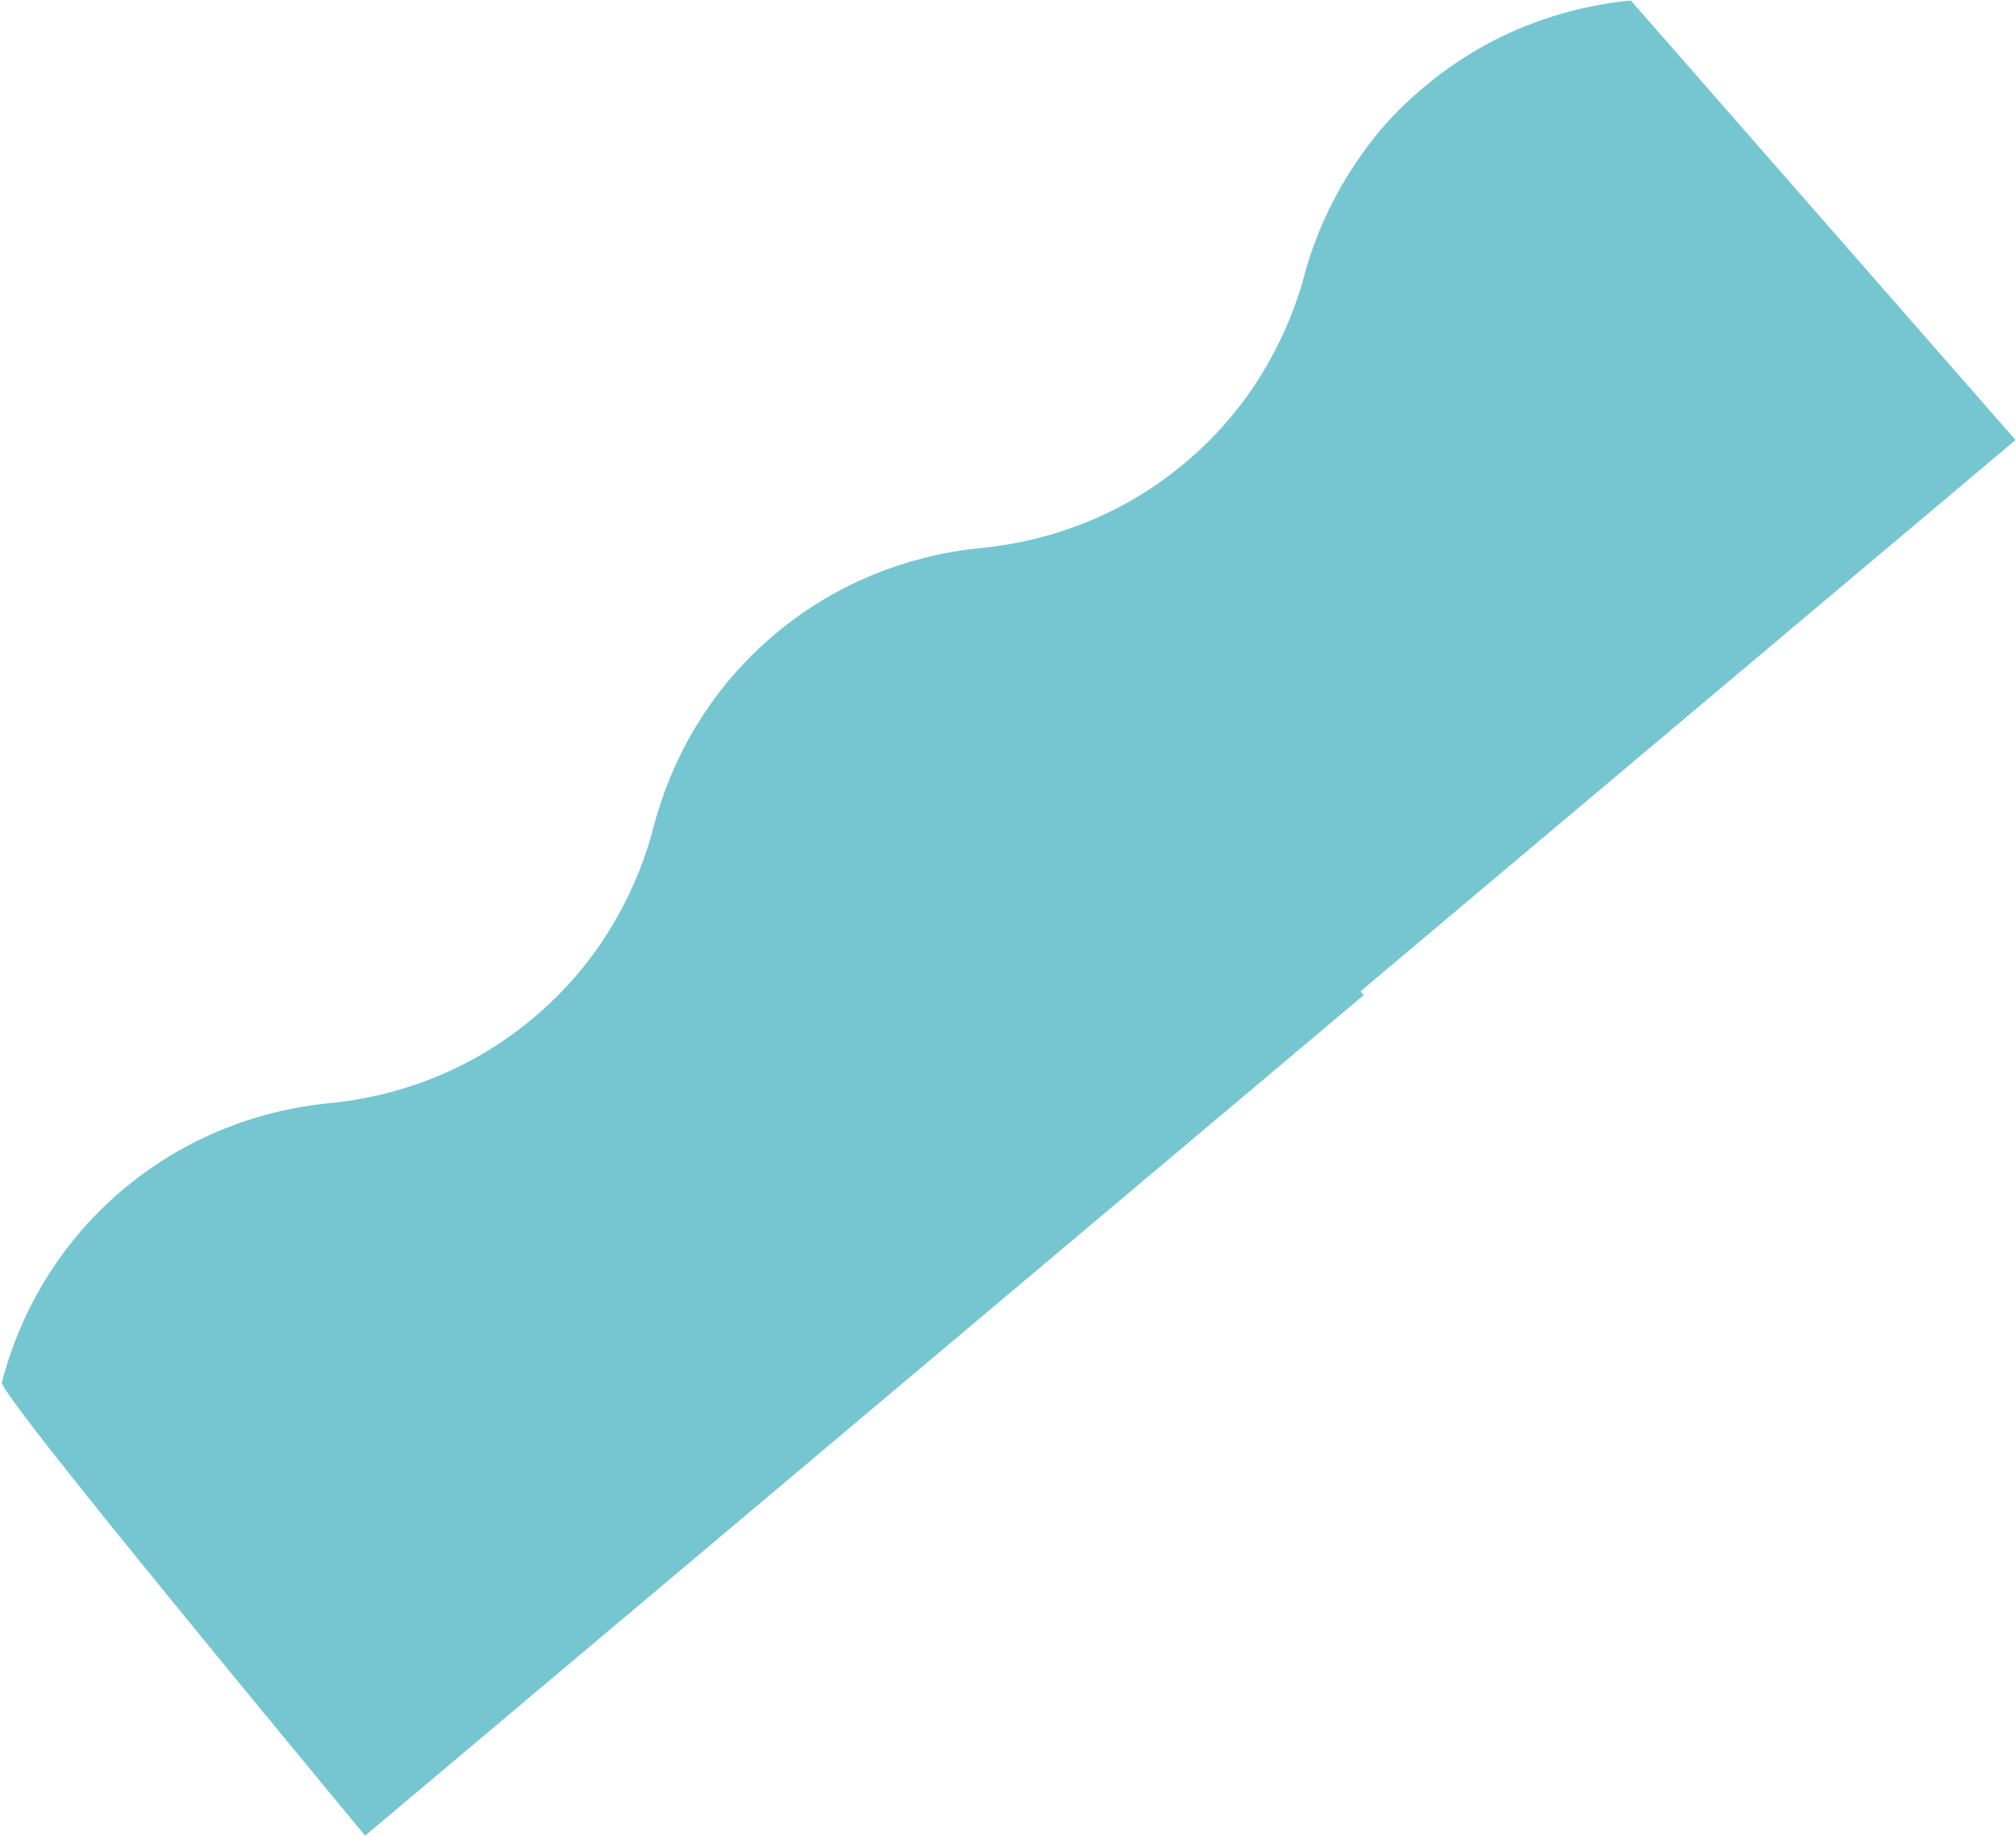 <?xml version="1.0" encoding="UTF-8"?> <svg xmlns="http://www.w3.org/2000/svg" width="993" height="905" viewBox="0 0 993 905" fill="none"><path d="M321.921 407.355C326.715 389.104 334.142 371.624 344.222 355.496C353.997 339.776 366.392 325.417 380.785 313.139C383.061 311.201 385.374 309.325 387.723 307.511L388.632 306.814L390.371 305.508L391.112 304.961C402.784 296.392 415.353 289.253 428.449 283.754C445.997 276.353 464.48 271.764 483.284 269.917C501.893 268.089 520.176 263.545 537.525 256.228C571.651 241.941 601.367 216.633 620.865 185.249C630.256 170.078 637.364 153.999 641.929 137.599C642.243 136.397 642.566 135.187 642.897 133.97C647.513 117.393 654.698 101.139 664.19 85.803C666.125 82.711 668.158 79.666 670.288 76.67C678.069 65.379 687.397 55.002 697.946 45.9C698.89 45.096 699.811 44.263 700.76 43.454C715.172 31.199 731.331 21.239 748.427 14.074C765.978 6.676 784.466 2.083 803.267 0.232C929.607 144.565 992.777 216.732 992.777 216.732L670.147 488.264L671.747 490.133L179.834 904.18C58.689 757.787 -0.95 683.329 0.916 680.805C5.71 662.554 13.137 645.075 23.217 628.947C32.993 613.227 45.388 598.868 59.781 586.59C62.076 584.634 64.389 582.758 66.718 580.961L67.632 580.26L69.367 578.958L70.112 578.408C81.783 569.84 94.35 562.702 107.444 557.205C124.992 549.803 143.48 545.211 162.285 543.363C180.893 541.535 199.172 536.995 216.52 529.679C250.647 515.391 280.362 490.083 299.86 458.699C309.253 443.529 316.361 427.449 320.924 411.05C321.242 409.844 321.564 408.635 321.892 407.421L321.917 407.4L321.921 407.355Z" fill="#0096AB" fill-opacity="0.54"></path></svg> 